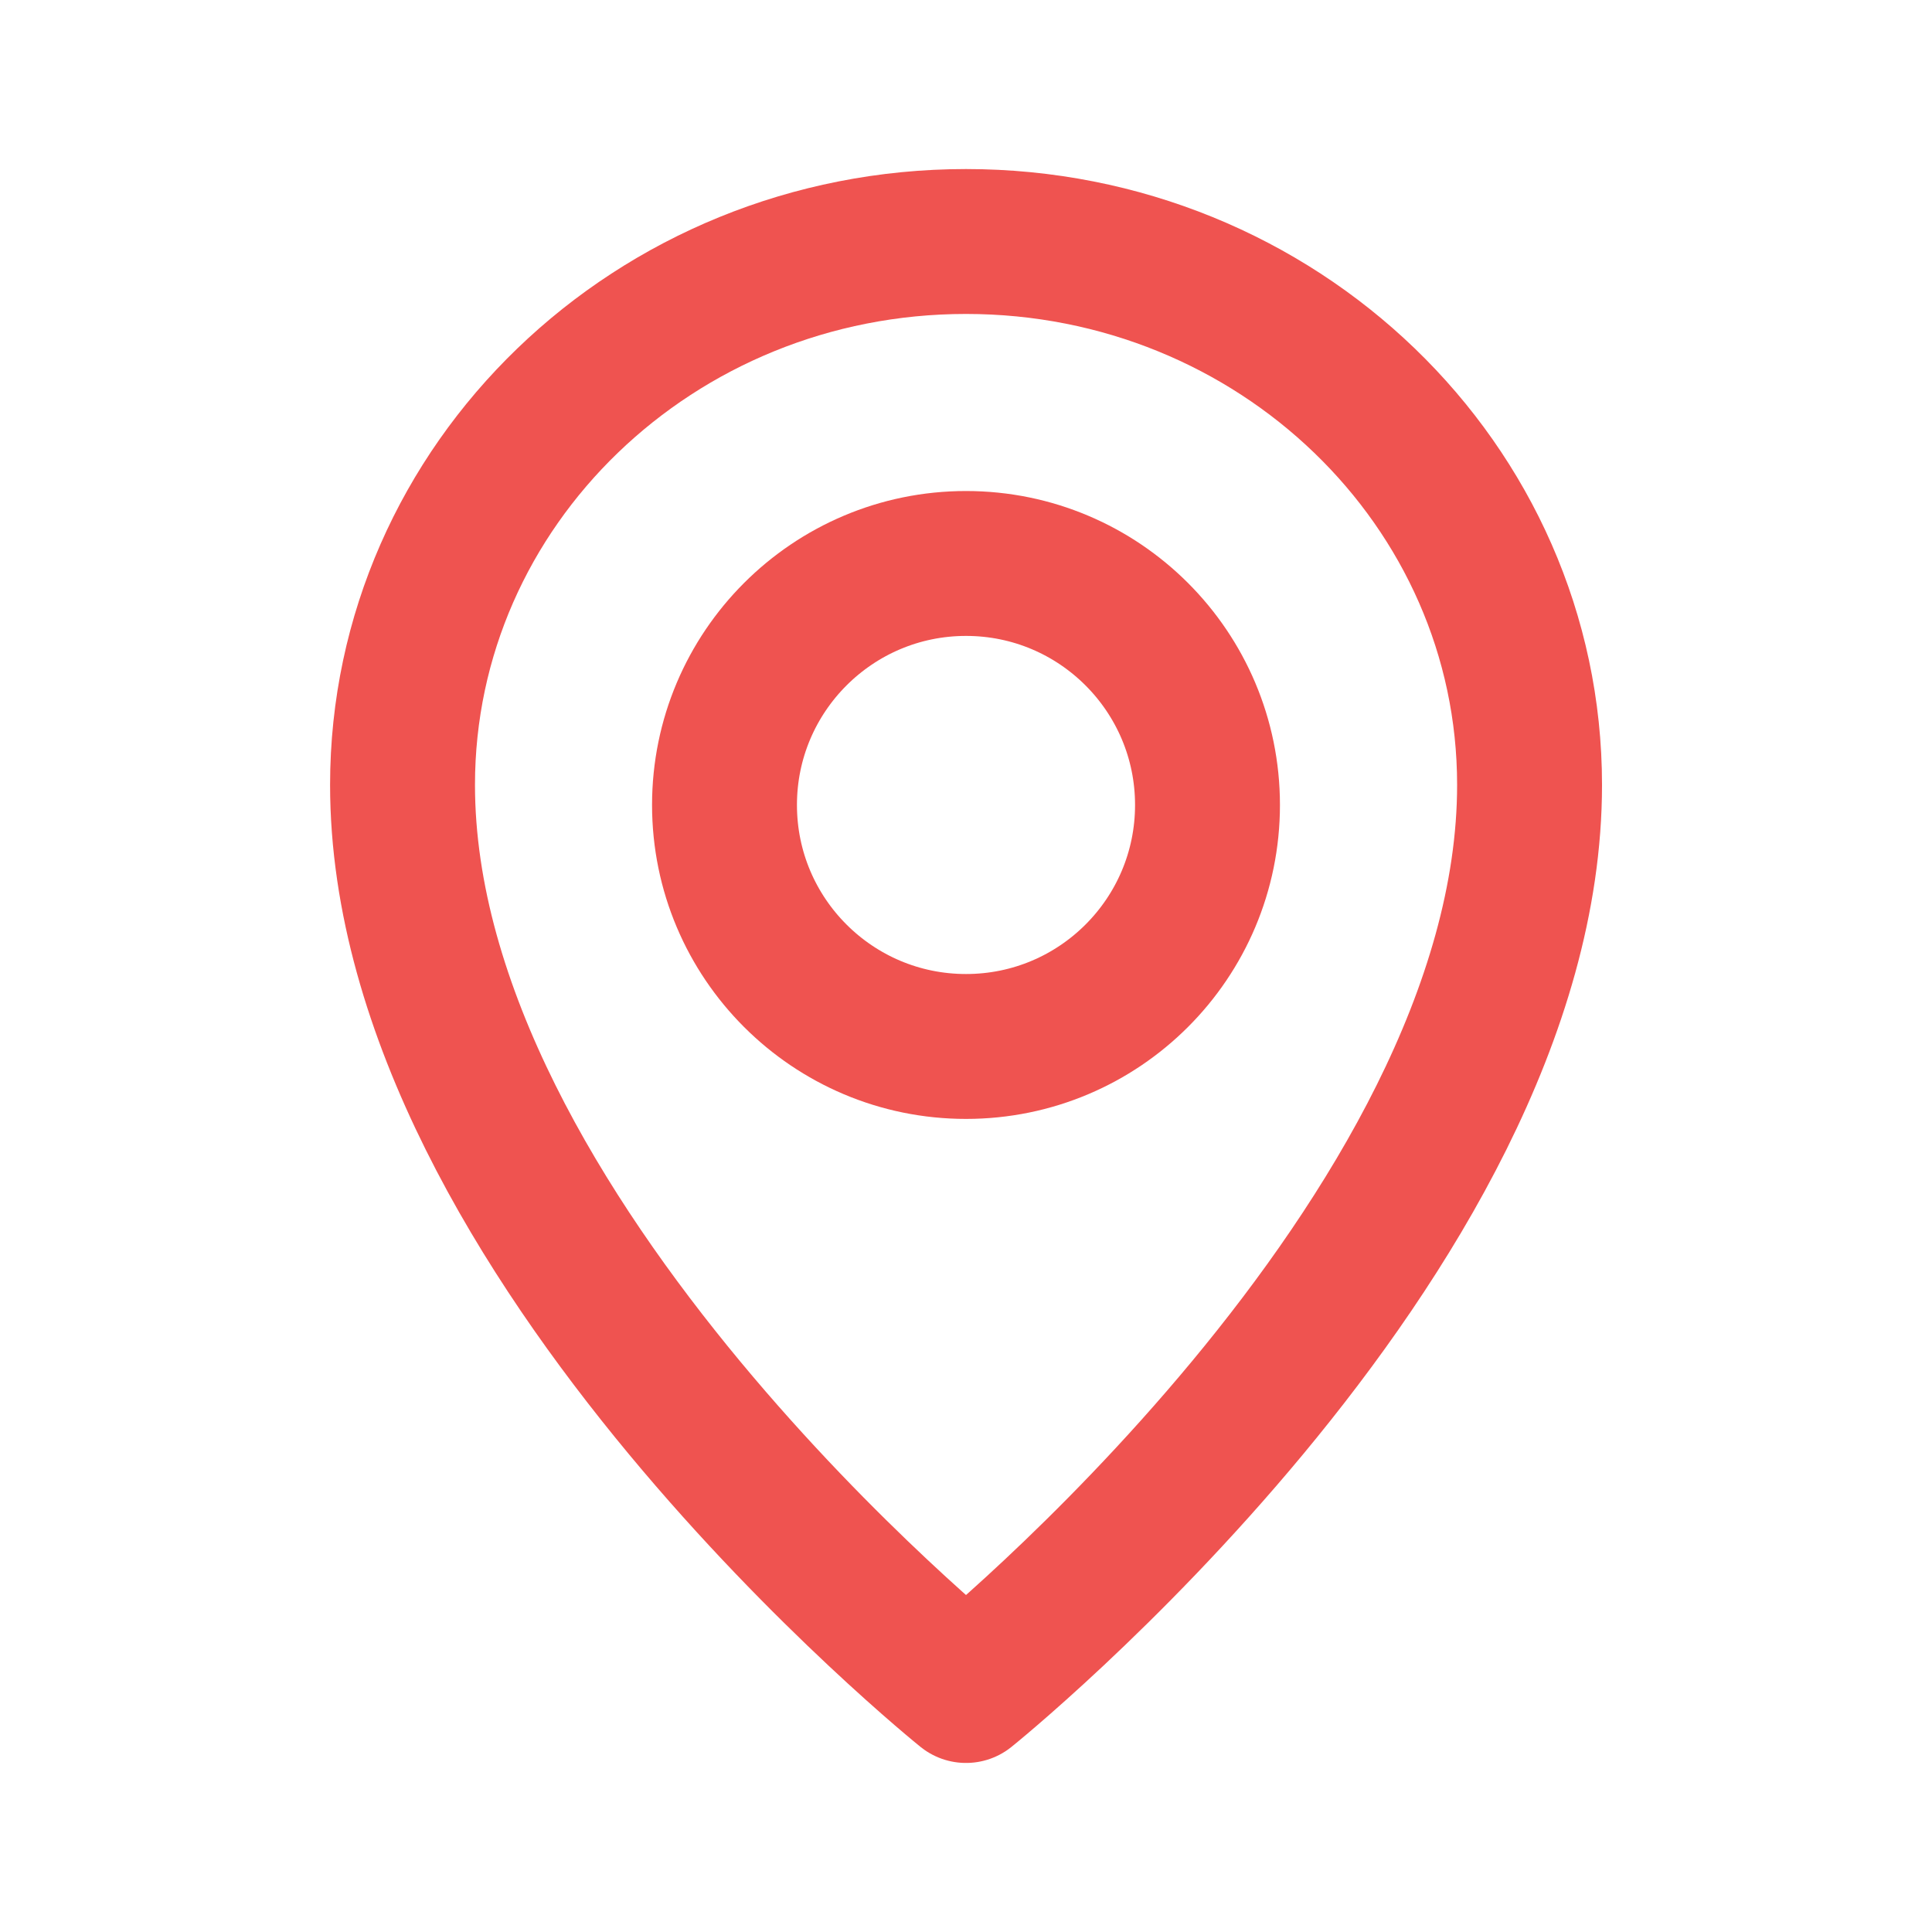 <svg width="20" height="20" viewBox="0 0 20 20" fill="none" xmlns="http://www.w3.org/2000/svg">
<path d="M12.5 8.333C12.5 9.714 11.381 10.833 10 10.833C8.62 10.833 7.5 9.714 7.5 8.333C7.5 6.953 8.62 5.833 10 5.833C11.381 5.833 12.5 6.953 12.5 8.333Z" stroke="#EF5350" stroke-width="1.5" stroke-linecap="round" stroke-linejoin="round"/>
<path d="M15.834 8.125C15.834 12.812 10 17.5 10 17.5C10 17.5 4.167 12.812 4.167 8.125C4.167 5.018 6.779 2.5 10 2.5C13.222 2.5 15.834 5.018 15.834 8.125Z" stroke="#EF5350" stroke-width="1.5" stroke-linecap="round" stroke-linejoin="round"/>
</svg>
